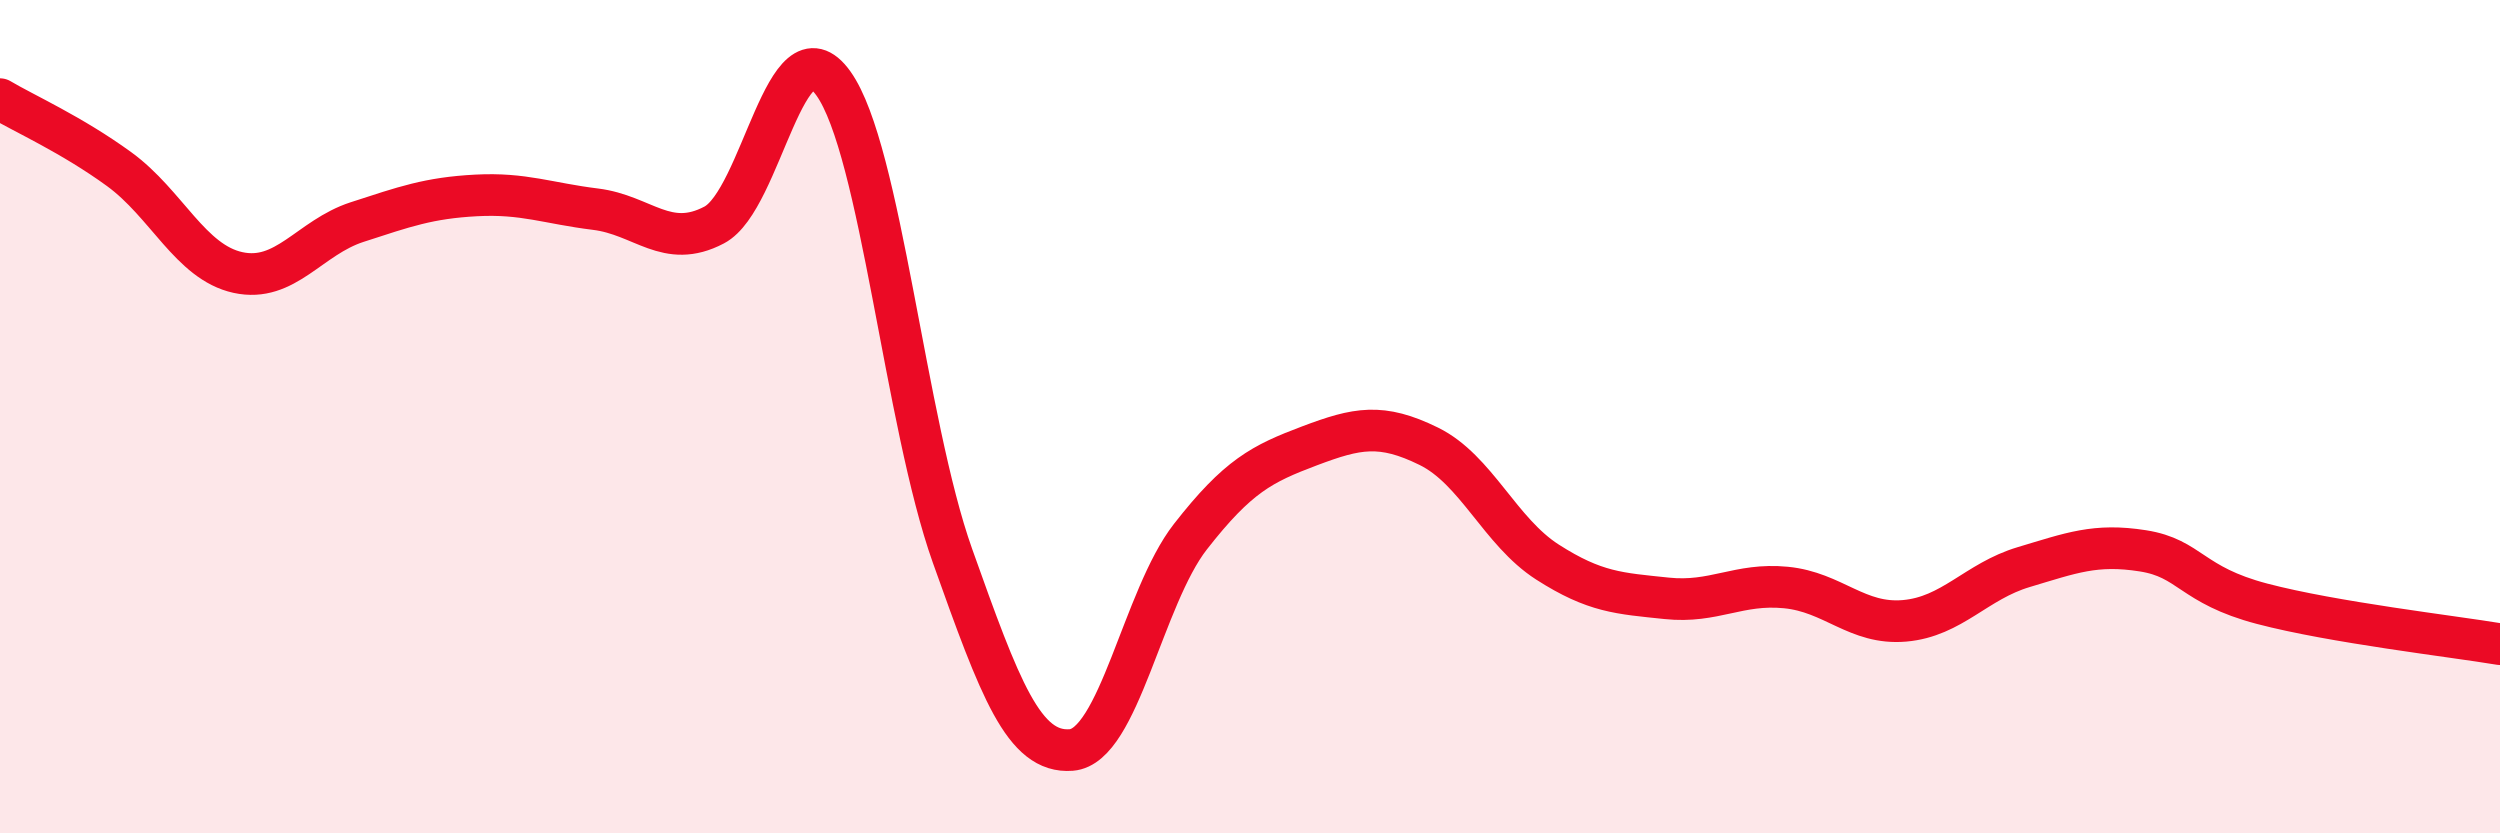 
    <svg width="60" height="20" viewBox="0 0 60 20" xmlns="http://www.w3.org/2000/svg">
      <path
        d="M 0,2.38 C 0.57,2.72 1.72,3.23 2.86,4.06 C 4,4.89 4.57,6.29 5.71,6.54 C 6.85,6.79 7.43,5.7 8.57,5.33 C 9.71,4.96 10.29,4.75 11.43,4.69 C 12.57,4.63 13.15,4.88 14.29,5.02 C 15.43,5.16 16,6 17.14,5.4 C 18.28,4.8 18.86,0.41 20,2 C 21.14,3.59 21.72,10.14 22.86,13.34 C 24,16.54 24.57,18.09 25.71,18 C 26.85,17.91 27.43,14.34 28.57,12.88 C 29.71,11.42 30.29,11.13 31.43,10.7 C 32.57,10.27 33.15,10.15 34.29,10.71 C 35.43,11.27 36,12.76 37.14,13.49 C 38.28,14.22 38.86,14.24 40,14.36 C 41.14,14.48 41.72,13.99 42.86,14.1 C 44,14.21 44.57,15 45.71,14.9 C 46.85,14.8 47.43,13.95 48.57,13.61 C 49.71,13.27 50.29,13.04 51.43,13.22 C 52.57,13.4 52.58,14.04 54.29,14.49 C 56,14.94 58.86,15.27 60,15.46L60 20L0 20Z"
        fill="#EB0A25"
        opacity="0.1"
        stroke-linecap="round"
        stroke-linejoin="round"
      />
      <path
        d="M 0,2.38 C 0.57,2.72 1.72,3.23 2.86,4.06 C 4,4.89 4.57,6.29 5.71,6.54 C 6.85,6.79 7.43,5.7 8.57,5.33 C 9.71,4.96 10.29,4.75 11.43,4.69 C 12.57,4.63 13.15,4.88 14.29,5.02 C 15.43,5.16 16,6 17.14,5.4 C 18.28,4.8 18.86,0.41 20,2 C 21.14,3.59 21.72,10.14 22.86,13.34 C 24,16.54 24.57,18.09 25.71,18 C 26.85,17.91 27.43,14.34 28.57,12.88 C 29.71,11.42 30.29,11.13 31.43,10.7 C 32.57,10.27 33.15,10.15 34.29,10.71 C 35.43,11.27 36,12.76 37.14,13.49 C 38.28,14.22 38.86,14.24 40,14.36 C 41.14,14.48 41.72,13.99 42.86,14.1 C 44,14.21 44.57,15 45.71,14.9 C 46.85,14.8 47.43,13.95 48.57,13.61 C 49.71,13.27 50.29,13.04 51.43,13.22 C 52.57,13.4 52.58,14.04 54.29,14.49 C 56,14.94 58.86,15.27 60,15.46"
        stroke="#EB0A25"
        stroke-width="1"
        fill="none"
        stroke-linecap="round"
        stroke-linejoin="round"
      />
    </svg>
  